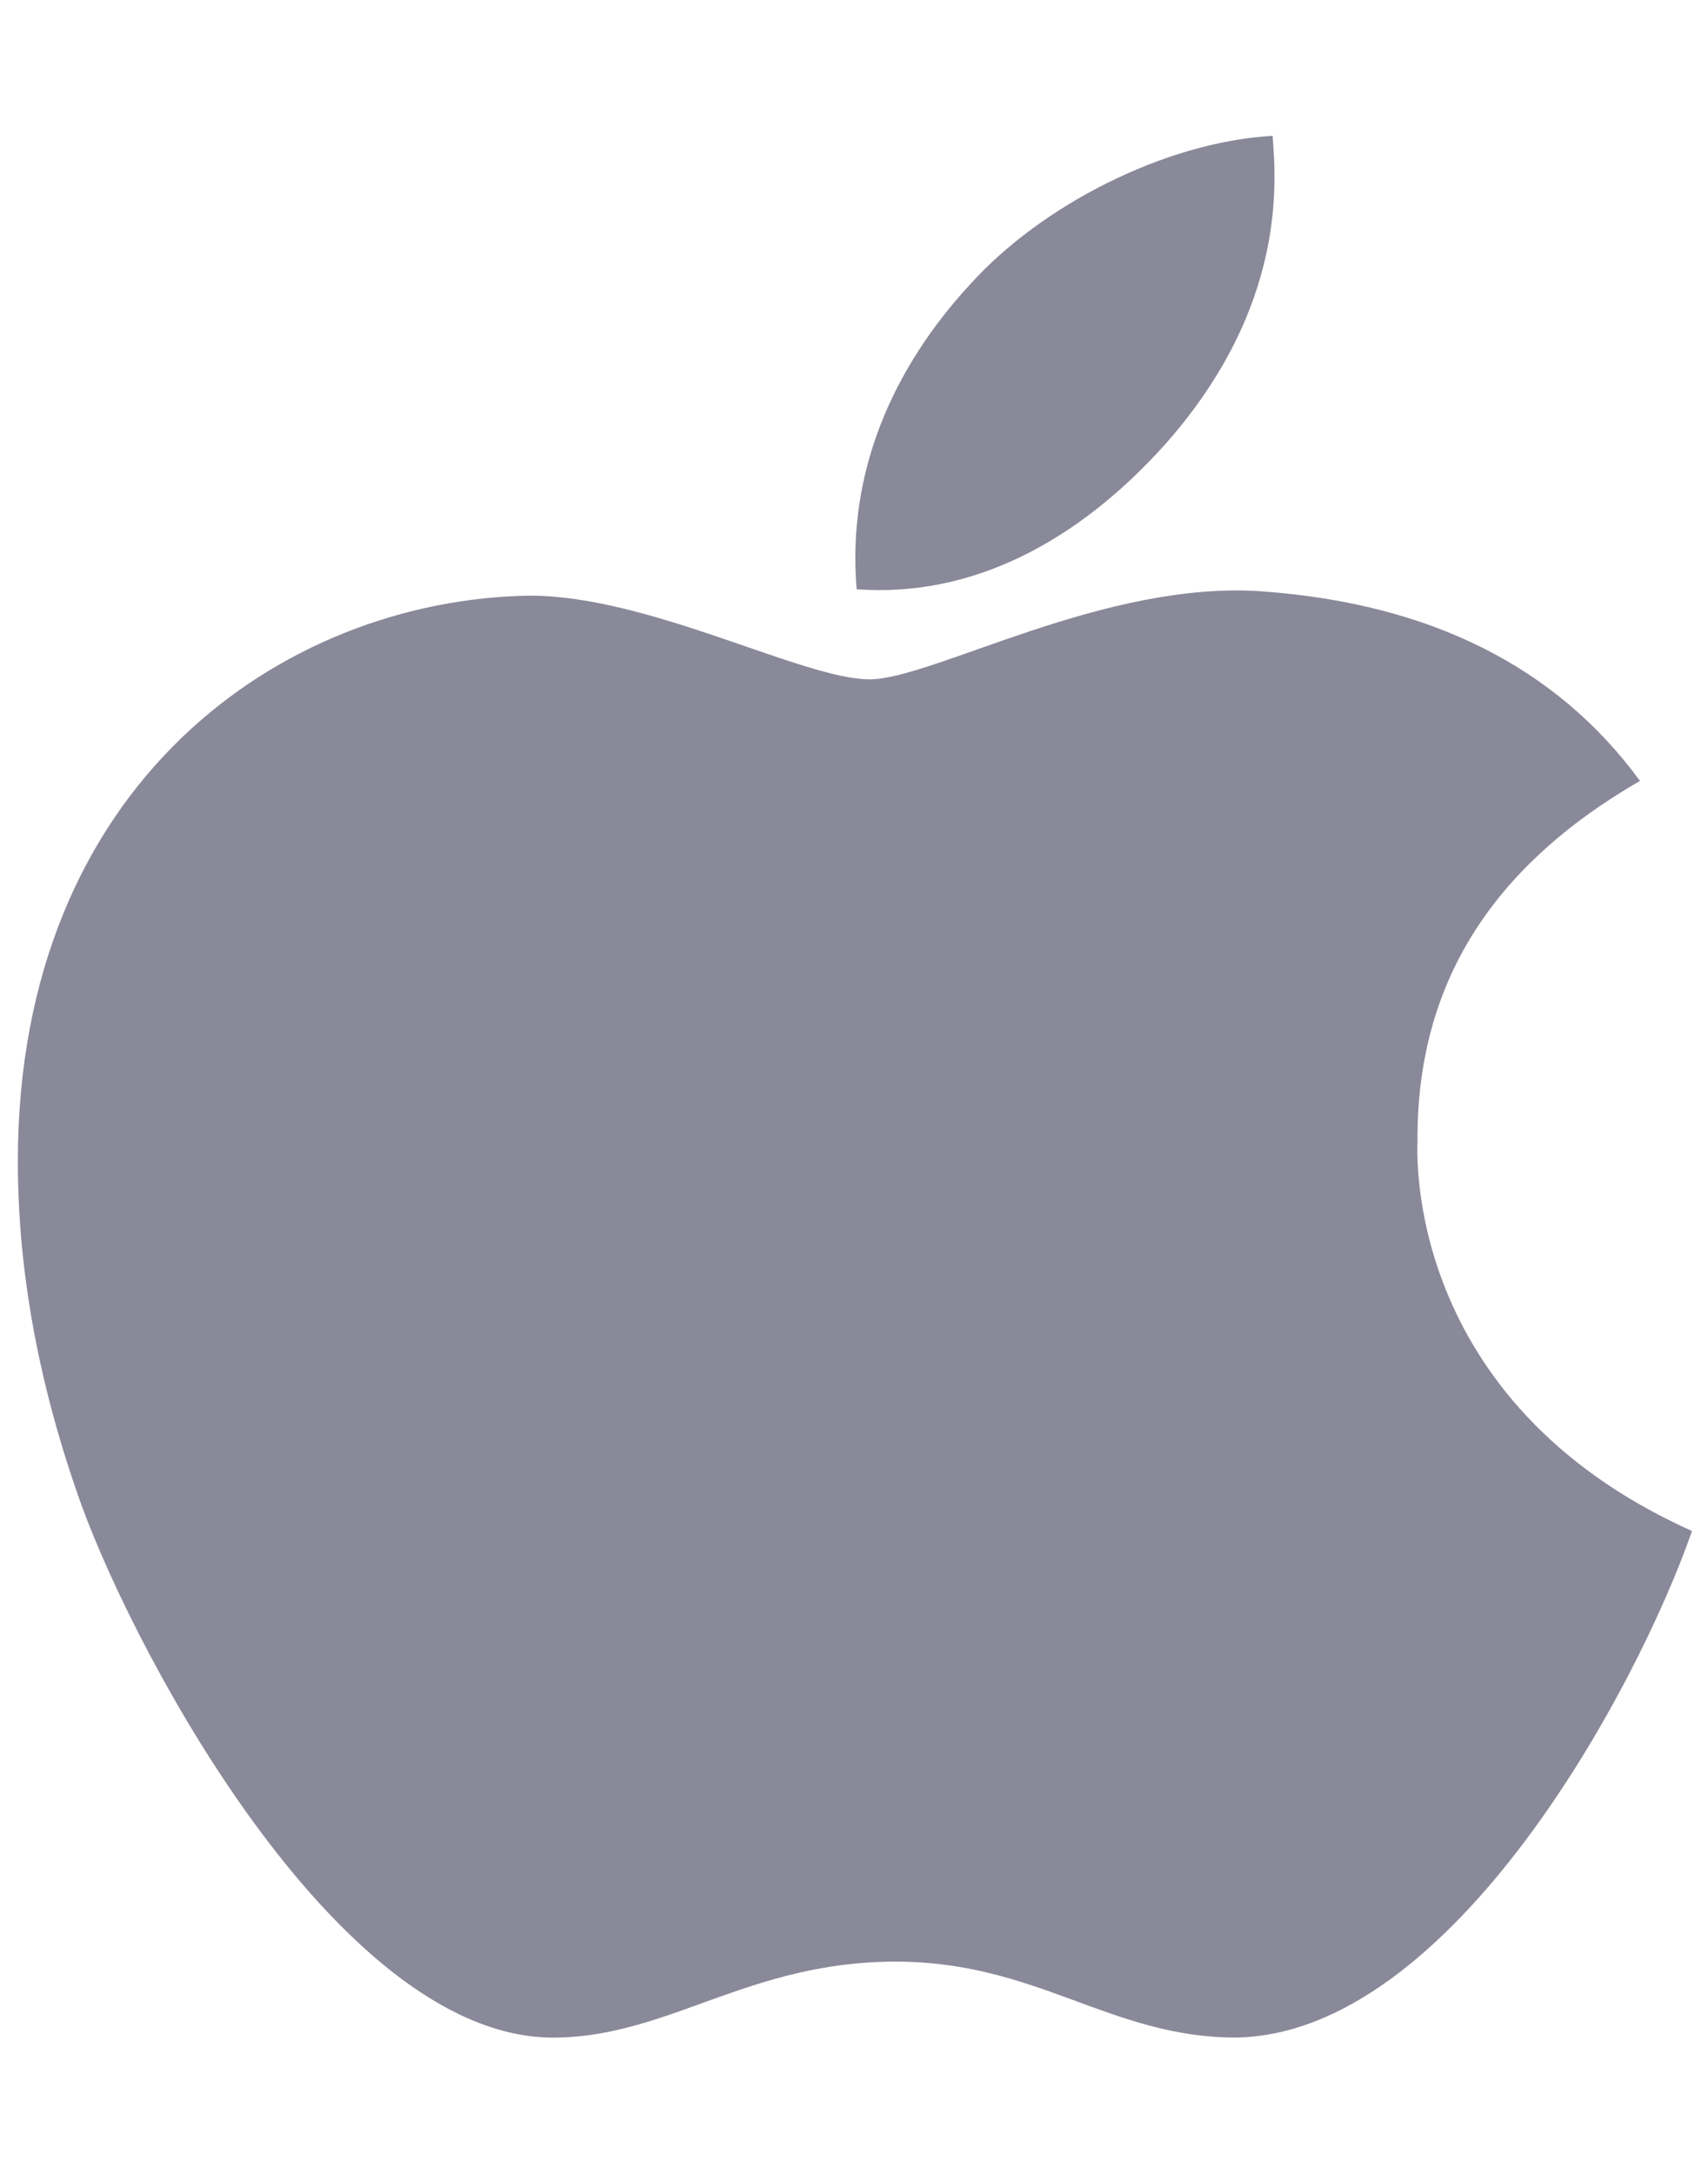<svg width="11" height="14" viewBox="0 0 11 14" fill="none" xmlns="http://www.w3.org/2000/svg">
<g clip-path="url(#clip0_319_167)">
<path d="M9.129 7.347C9.124 6.344 9.599 5.586 10.562 5.029C10.023 4.293 9.21 3.888 8.135 3.809C7.118 3.732 6.007 4.375 5.6 4.375C5.171 4.375 4.185 3.836 3.412 3.836C1.813 3.861 0.115 5.053 0.115 7.479C0.115 8.195 0.252 8.935 0.527 9.699C0.894 10.702 2.217 13.163 3.598 13.122C4.32 13.106 4.83 12.633 5.769 12.633C6.68 12.633 7.153 13.122 7.958 13.122C9.35 13.103 10.547 10.866 10.897 9.86C9.029 9.021 9.129 7.399 9.129 7.347ZM7.508 2.857C8.29 1.971 8.218 1.165 8.196 0.875C7.505 0.913 6.706 1.323 6.25 1.829C5.749 2.371 5.454 3.041 5.517 3.795C6.265 3.85 6.947 3.484 7.508 2.857Z" fill="#89899A"/>
</g>
<defs>
<clipPath id="clip0_319_167">
<rect width="11" height="14" fill="white"/>
</clipPath>
</defs>
</svg>
